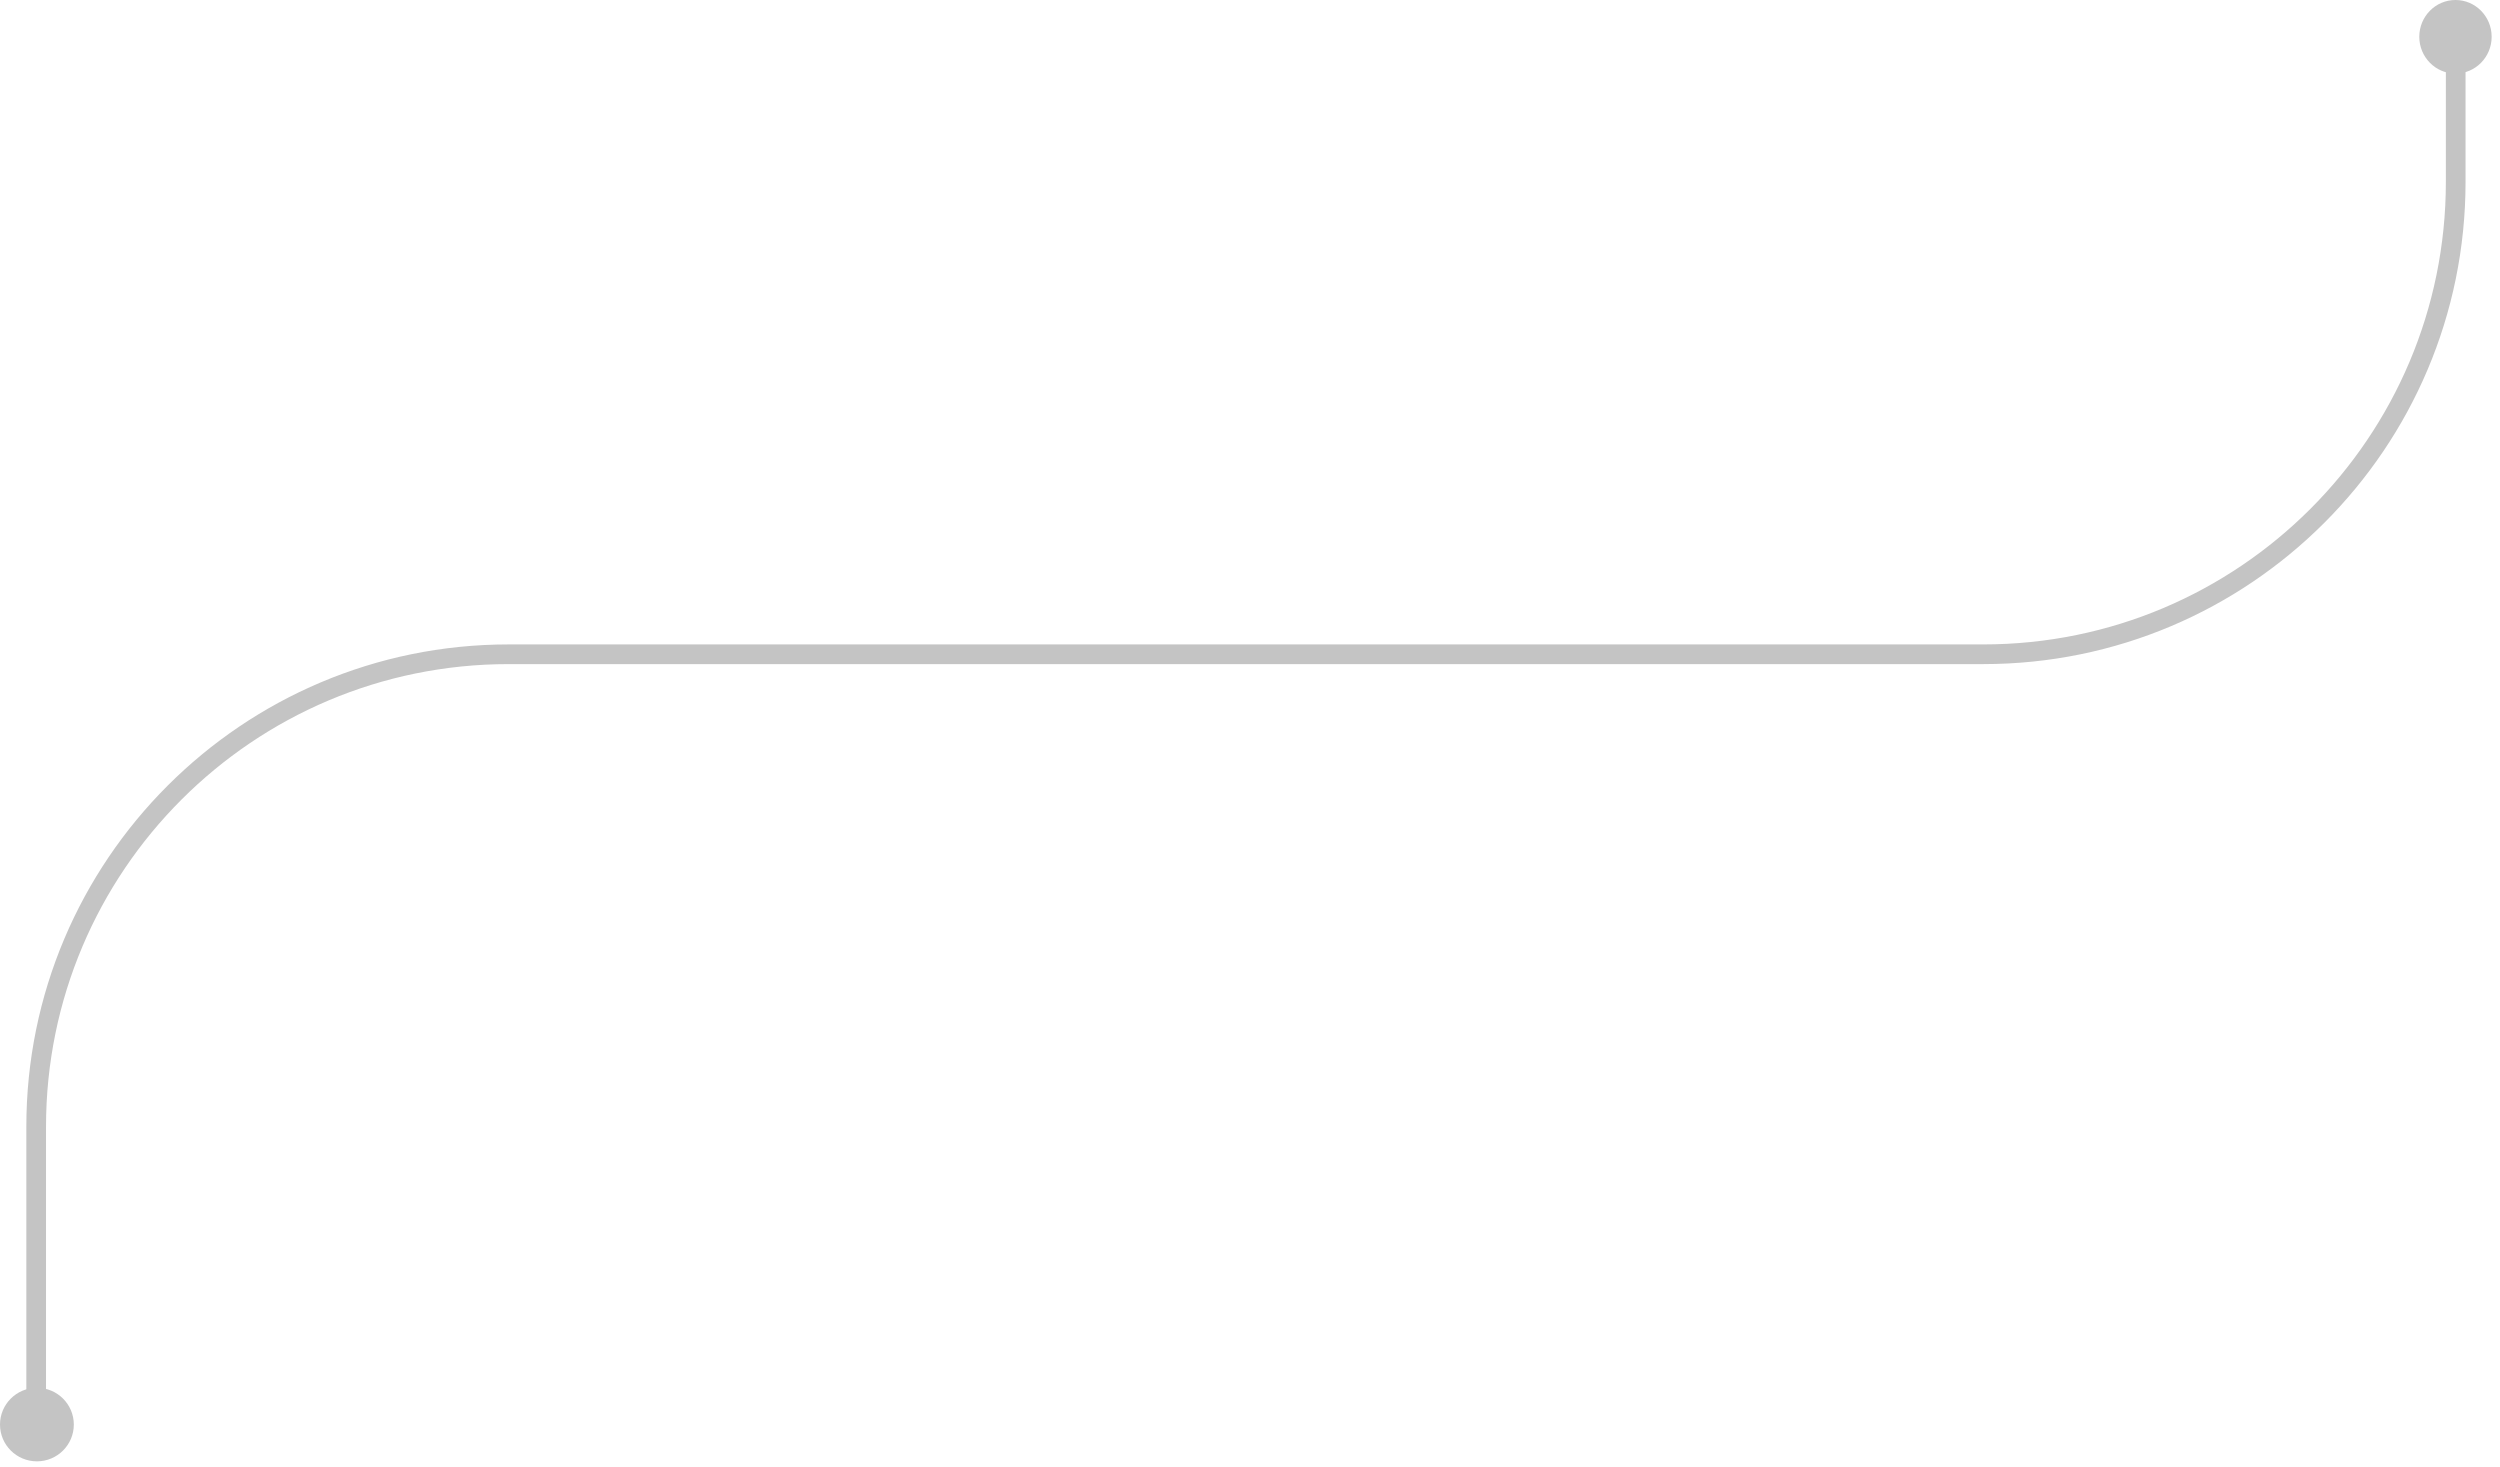 <svg width="254" height="149" viewBox="0 0 254 149" fill="none" xmlns="http://www.w3.org/2000/svg">
<path d="M3.676 144.736V114.473C3.676 87.963 25.166 66.473 51.676 66.473H201.5C228.009 66.473 249.5 44.982 249.5 18.473V3.973" stroke="#C4C4C4" stroke-width="2"/>
<ellipse rx="3.75" ry="3.736" transform="matrix(1 0 0 -1 3.75 144.736)" fill="#C4C4C4"/>
<ellipse rx="3.676" ry="3.736" transform="matrix(1 0 0 -1 249.476 3.736)" fill="#C4C4C4"/>
</svg>
